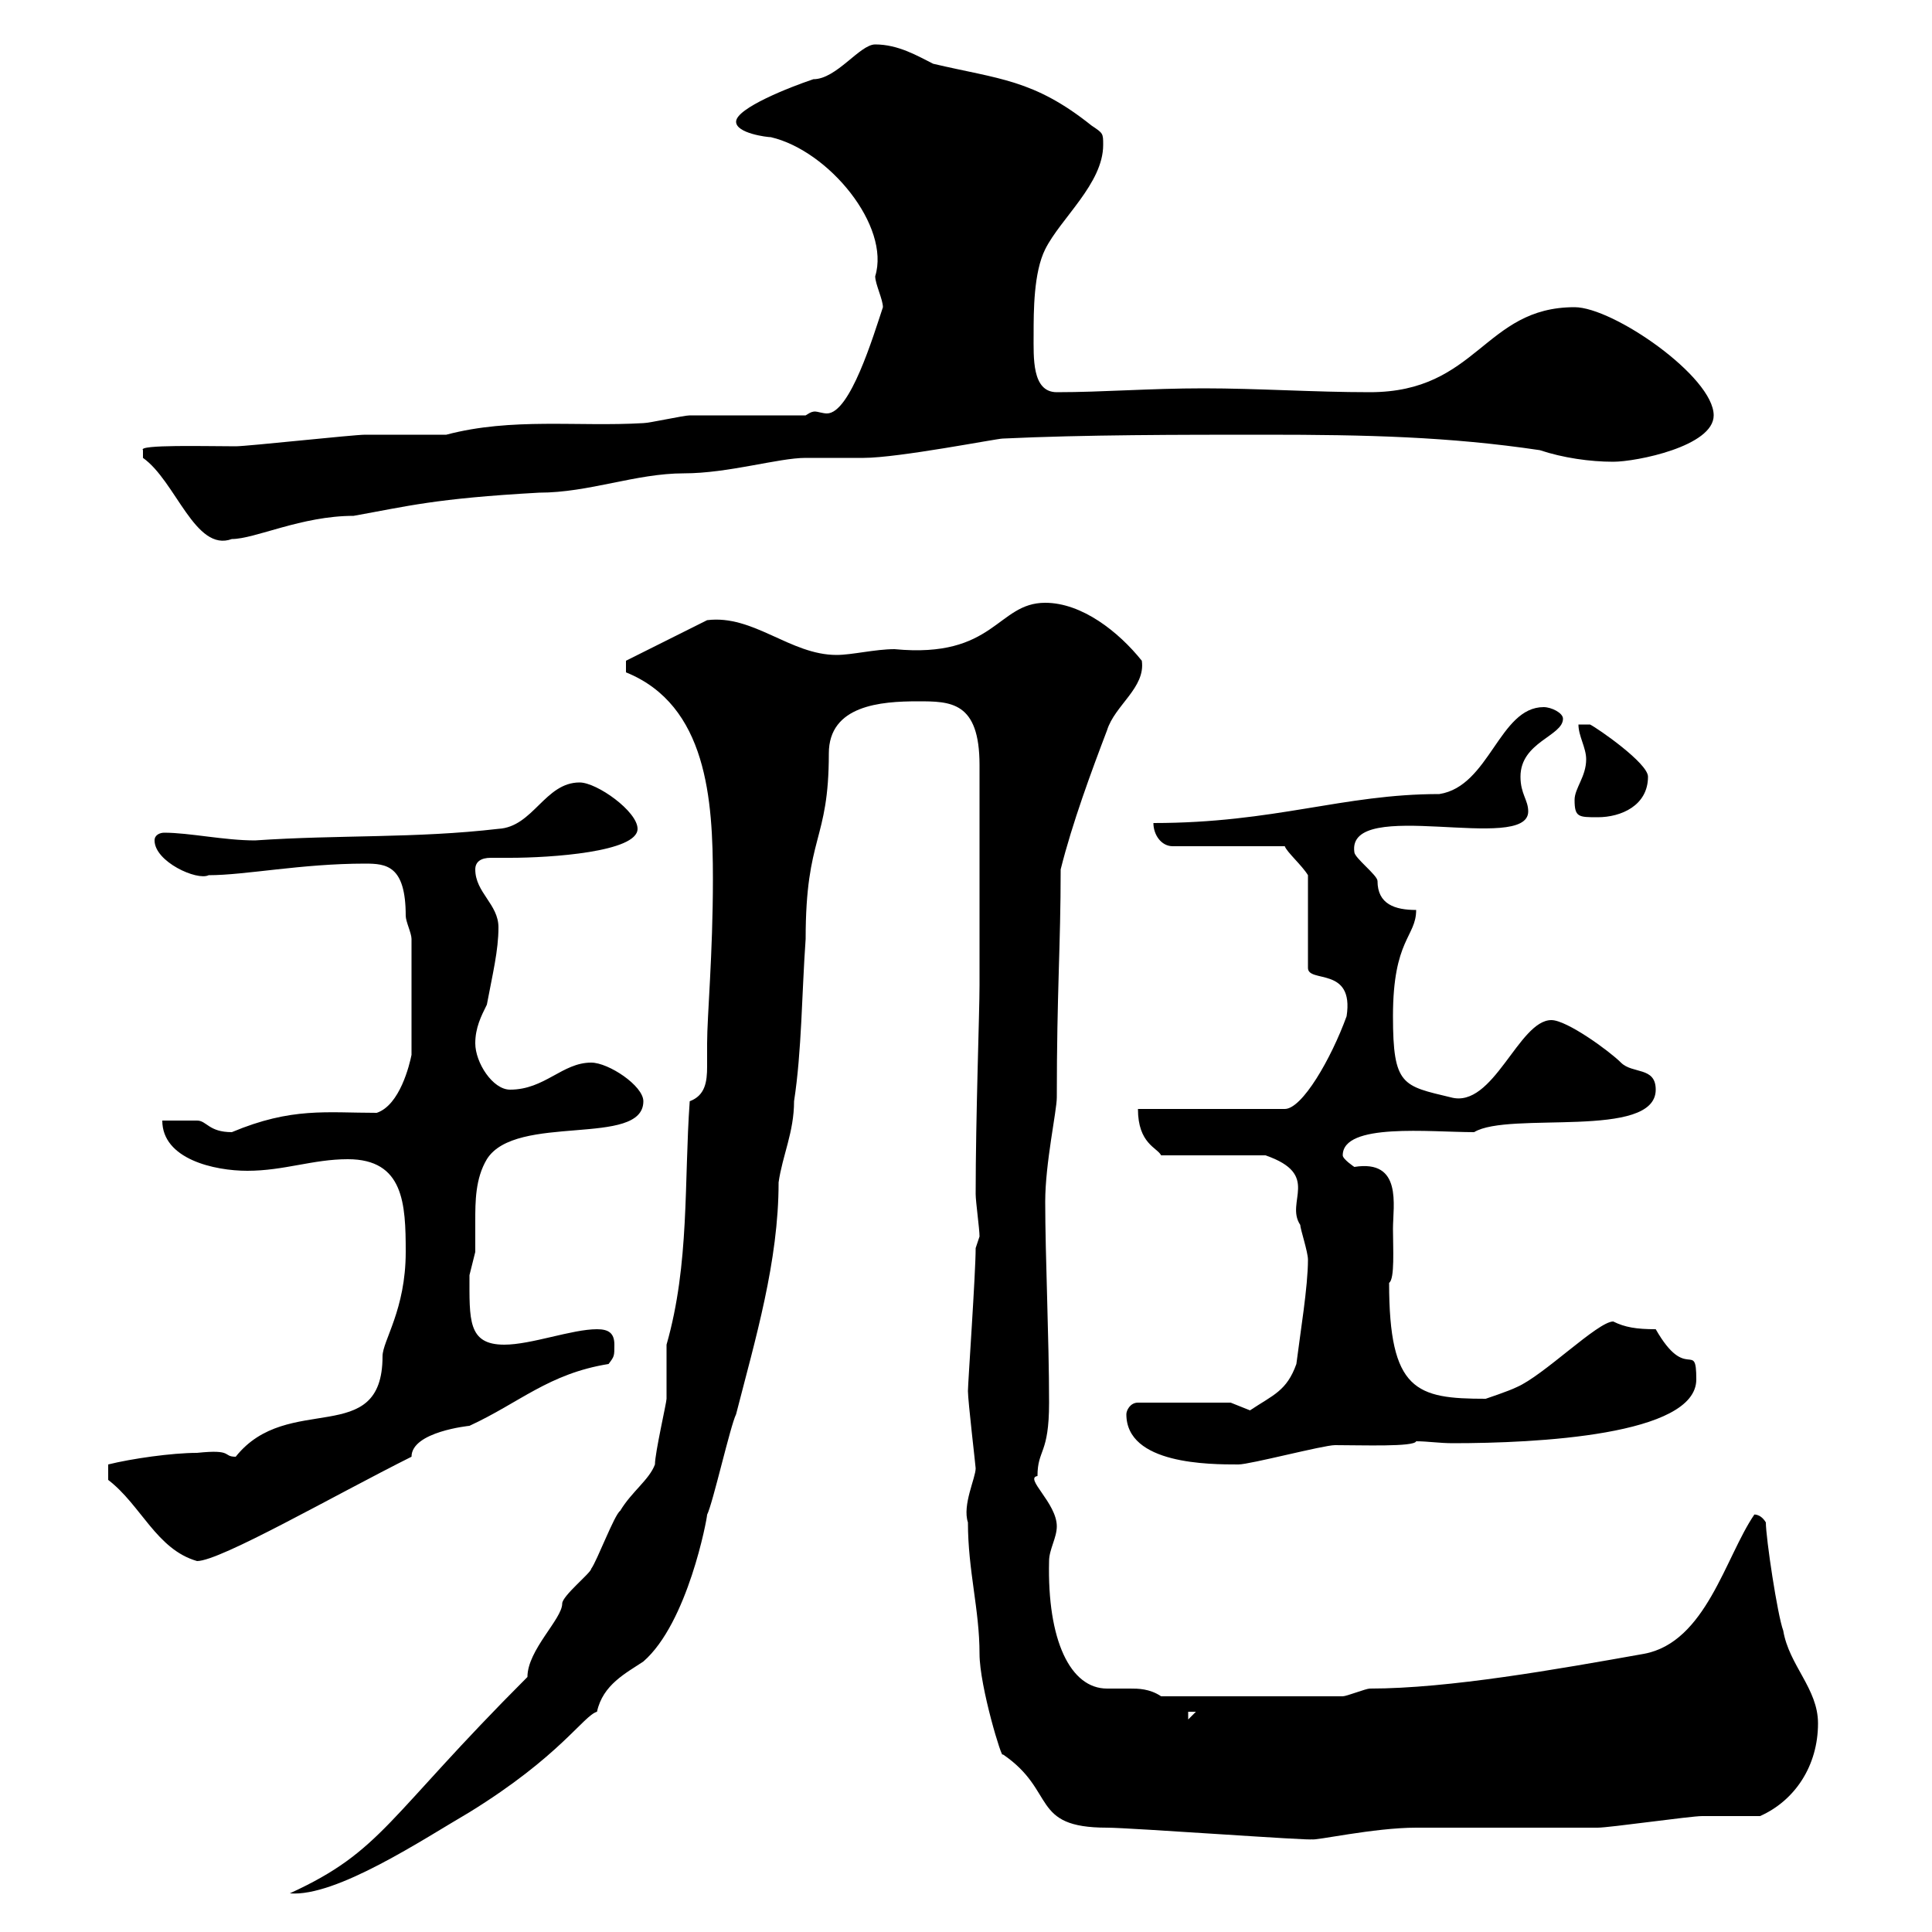 <svg xmlns="http://www.w3.org/2000/svg" xmlns:xlink="http://www.w3.org/1999/xlink" width="300" height="300"><path d="M107.10 171C106.20 183.60 107.10 196.20 103.50 208.80C103.50 210 103.50 216 103.50 217.20C103.50 217.80 101.70 225.60 101.70 227.40C100.80 229.80 98.10 231.60 96.30 234.60C95.40 235.20 92.70 242.40 91.80 243.60C91.80 244.20 87.30 247.80 87.30 249C87.30 251.40 81.90 256.20 81.90 260.40C60 282.30 59.40 287.40 45 294C52.20 294.60 65.70 285.60 72.90 281.40C87 272.70 90.60 266.40 92.70 265.80C93.60 261.60 97.20 259.80 99.90 258C106.80 252 109.80 235.80 109.80 235.20C110.70 233.40 113.40 221.40 114.30 219.60C117.30 207.90 120.90 195.90 120.90 183.60C121.50 179.40 123.30 175.80 123.30 171C124.50 163.20 124.50 154.20 125.10 145.80C125.10 129.60 128.70 130.80 128.70 117C128.70 109.50 136.80 108.90 142.50 108.90C147.60 108.90 152.10 108.90 152.10 118.80L152.10 153C152.10 157.20 151.50 173.40 151.50 185.40C151.50 186.60 152.10 190.80 152.10 192C152.10 192 151.50 193.80 151.50 193.80C151.50 197.70 150.30 214.80 150.30 216C150.30 217.50 151.50 227.70 151.50 228C151.50 229.50 149.40 233.70 150.30 236.40C150.30 243.90 152.10 249.90 152.10 256.80C152.10 261.90 155.70 273.60 155.70 272.40C164.10 278.10 159.90 283.80 171.90 283.80C175.50 283.80 204.30 285.90 203.70 285.60C204 285.90 213.30 283.80 219.90 283.80C222.90 283.80 245.10 283.80 248.10 283.80C249.90 283.80 262.50 282 264.30 282C266.10 282 272.40 282 273.30 282C278.70 279.60 282.30 274.20 282.30 267.60C282.30 262.20 277.80 258.60 276.90 253.20C276 250.80 274.20 238.80 274.20 236.40C273.30 234.90 272.10 235.20 272.40 235.20C267.90 241.80 264.90 255 255.30 256.80C241.80 259.20 225 262.20 212.70 262.20C212.10 262.20 209.10 263.40 208.50 263.40L180.30 263.40C178.50 262.20 176.70 262.20 175.50 262.20C174.30 262.20 173.10 262.20 171.90 262.20C166.20 262.20 162.60 254.70 162.90 242.40C162.90 240.60 164.10 238.80 164.10 237C164.10 233.40 159 229.50 161.10 229.20C161.10 225 162.90 225.90 162.90 217.80C162.90 207.90 162.30 195 162.30 186.60C162.30 180.60 164.10 172.50 164.10 170.40C164.10 153.90 164.70 147 164.70 135C166.50 127.80 169.50 119.70 171.90 113.40C173.10 109.50 177.90 106.80 177.30 102.60C173.70 98.10 168 93.60 162.30 93.60C154.80 93.60 154.50 102.30 138.90 100.80C135.90 100.80 132.30 101.70 129.90 101.70C122.70 101.70 117 95.40 109.80 96.30L97.20 102.60L97.20 104.40C109.80 109.50 110.70 124.20 110.70 136.50C110.70 148.20 109.80 157.80 109.80 162C109.80 163.20 109.80 164.70 109.80 165.60C109.80 168 109.50 170.10 107.10 171ZM184.50 265.80L185.70 265.80L184.50 267ZM16.80 229.80C21.90 233.70 24.30 240.60 30.60 242.40C34.20 242.40 51.90 232.20 63.90 226.20C63.90 222.30 72.90 221.40 72.90 221.40C80.70 217.80 85.20 213.30 94.50 211.80C95.40 210.60 95.40 210.60 95.40 208.80C95.40 207 94.50 206.40 92.70 206.40C88.80 206.40 82.50 208.80 78.30 208.80C72.60 208.80 72.90 204.90 72.90 198C72.90 198 73.80 194.40 73.80 194.40C73.80 193.20 73.80 191.40 73.80 189.60C73.80 186.60 73.80 183 75.60 180C80.10 172.80 99.90 178.20 99.90 171C99.90 168.60 94.50 165 91.80 165C87.30 165 84.60 169.20 79.20 169.20C76.50 169.20 73.80 165 73.80 162C73.80 159.60 74.70 157.80 75.60 156C76.50 151.20 77.40 147.60 77.40 144C77.40 140.40 73.80 138.60 73.80 135C73.80 133.80 74.70 133.20 76.20 133.20C77.40 133.20 78.30 133.20 79.20 133.20C85.50 133.20 99 132.30 99 128.70C99 126 92.70 121.50 90 121.50C84.60 121.50 82.80 128.40 77.40 128.70C64.50 130.20 52.80 129.60 39.60 130.50C34.80 130.50 29.40 129.30 25.50 129.30C24.90 129.30 24 129.60 24 130.50C24 133.80 30.60 136.80 32.40 135.90C38.10 135.90 46.80 134.10 56.70 134.10C60 134.10 63 134.40 63 142.20C63 143.10 63.90 144.90 63.90 145.80L63.90 163.80C63.60 165.30 62.10 171.60 58.50 172.80C50.70 172.80 45.30 171.90 36 175.80C32.40 175.80 32.10 174 30.60 174C29.40 174 25.80 174 25.20 174C25.20 180 33.30 181.80 38.40 181.80C44.10 181.80 48.60 180 54 180C62.70 180 63 186.90 63 194.40C63 203.40 59.40 208.20 59.40 210.60C59.40 225 44.70 216 36.60 226.20C34.50 226.20 36.30 225 30.60 225.60C26.70 225.60 20.40 226.50 16.80 227.40ZM174.90 219.60C174.90 227.40 187.80 227.40 192.30 227.40C194.10 227.40 205.50 224.40 207.30 224.40C211.50 224.40 219.60 224.70 219.90 223.80C221.70 223.80 223.50 224.10 225.60 224.10C238.50 224.10 263.40 222.90 263.40 214.20C263.40 207.90 261.90 214.80 257.10 206.40C254.10 206.40 252.30 206.10 250.50 205.20C248.10 205.20 239.70 213.60 235.50 215.40C234.30 216 230.70 217.20 230.70 217.20C219.90 217.20 215.70 216 215.70 199.20C216.60 198.60 216.30 193.80 216.30 190.80C216.30 187.20 217.80 180 210.30 181.20C210.30 181.20 208.50 180 208.50 179.40C208.50 174.30 222 175.80 228.90 175.80C234.30 172.50 257.10 177 257.10 169.20C257.10 165.60 253.50 166.80 251.70 165C249.90 163.20 243.30 158.40 240.90 158.40C235.80 158.40 231.90 172.20 225.30 170.40C217.80 168.60 216.30 168.60 216.30 157.80C216.30 145.80 219.90 145.50 219.90 141.30C216.60 141.30 213.90 140.40 213.90 136.80C213.90 135.90 210.30 133.20 210.30 132.30C209.10 123.60 237.30 132.60 237.30 126C237.30 124.20 236.10 123.30 236.10 120.60C236.10 115.20 242.70 114.30 242.70 111.60C242.70 110.70 240.90 109.80 239.70 109.80C232.80 109.80 231.30 122.10 223.50 123.30C208.50 123.30 198 127.80 179.10 127.80C179.10 129.60 180.30 131.40 182.10 131.40L199.50 131.40C199.80 132.30 202.20 134.40 203.10 135.90L203.10 150.30C203.10 152.70 210.30 150 209.10 157.80C206.70 164.40 202.20 172.20 199.50 172.20L176.70 172.20C176.70 177.60 179.70 178.20 180.30 179.40L196.50 179.40C205.20 182.40 199.50 186.60 201.90 190.20C201.90 190.80 203.10 194.40 203.10 195.60C203.10 199.80 201.90 207 201.30 211.80C199.80 216 197.70 216.60 194.10 219C194.10 219 191.10 217.80 191.10 217.80L176.70 217.80C175.50 217.80 174.90 219 174.90 219.60ZM244.50 124.20C244.50 126.90 245.10 126.90 248.10 126.90C251.70 126.90 255.90 125.10 255.90 120.60C255.90 118.50 248.10 113.10 246.90 112.50L245.10 112.50C245.10 114.30 246.30 116.10 246.30 117.90C246.30 120.60 244.50 122.40 244.50 124.20ZM22.20 71.10C27.30 74.70 30.30 85.80 36 83.70C39.60 83.70 46.80 80.10 54.90 80.10C63.30 78.60 67.50 77.40 83.70 76.50C91.50 76.50 98.70 73.50 106.20 73.50C113.10 73.50 120.90 71.10 125.10 71.10C126.30 71.10 133.50 71.10 134.10 71.10C139.50 71.10 154.80 68.10 155.70 68.10C168.30 67.50 183.30 67.50 196.50 67.50C212.10 67.50 225 67.80 239.10 69.90C242.70 71.10 246.90 71.70 250.50 71.70C254.10 71.70 266.10 69.30 266.10 64.50C266.10 58.50 250.50 47.70 244.50 47.70C230.40 47.70 229.50 60.90 212.70 60.90C204 60.90 195.30 60.30 186.90 60.30C178.50 60.30 171.30 60.90 164.10 60.90C160.20 60.90 160.50 55.50 160.50 51.90C160.50 48.30 160.50 42.30 162.30 38.70C164.70 33.90 171.30 28.50 171.30 22.50C171.30 20.70 171.30 20.70 169.50 19.50C160.50 12.30 155.10 12.30 144.90 9.90C142.50 8.70 139.50 6.90 135.90 6.90C133.50 6.90 129.90 12.30 126.30 12.30C122.70 13.50 114.30 16.80 114.30 18.90C114.30 20.70 119.10 21.30 119.70 21.30C128.70 23.40 138.30 35.10 135.90 42.90C135.90 44.10 137.10 46.50 137.10 47.70C135.60 52.20 132 64.20 128.40 64.20C127.80 64.20 126.90 63.90 126.60 63.90C126.30 63.90 126 63.90 125.10 64.50C122.70 64.50 109.80 64.50 107.10 64.50C106.20 64.50 100.80 65.70 99.90 65.70C89.70 66.30 79.50 64.80 69.30 67.50C68.40 67.50 57.60 67.50 56.70 67.50C54.90 67.50 38.40 69.30 36.60 69.30C32.10 69.30 21.30 69 22.20 69.90C22.20 71.10 22.20 71.10 22.20 71.10Z"/></svg>